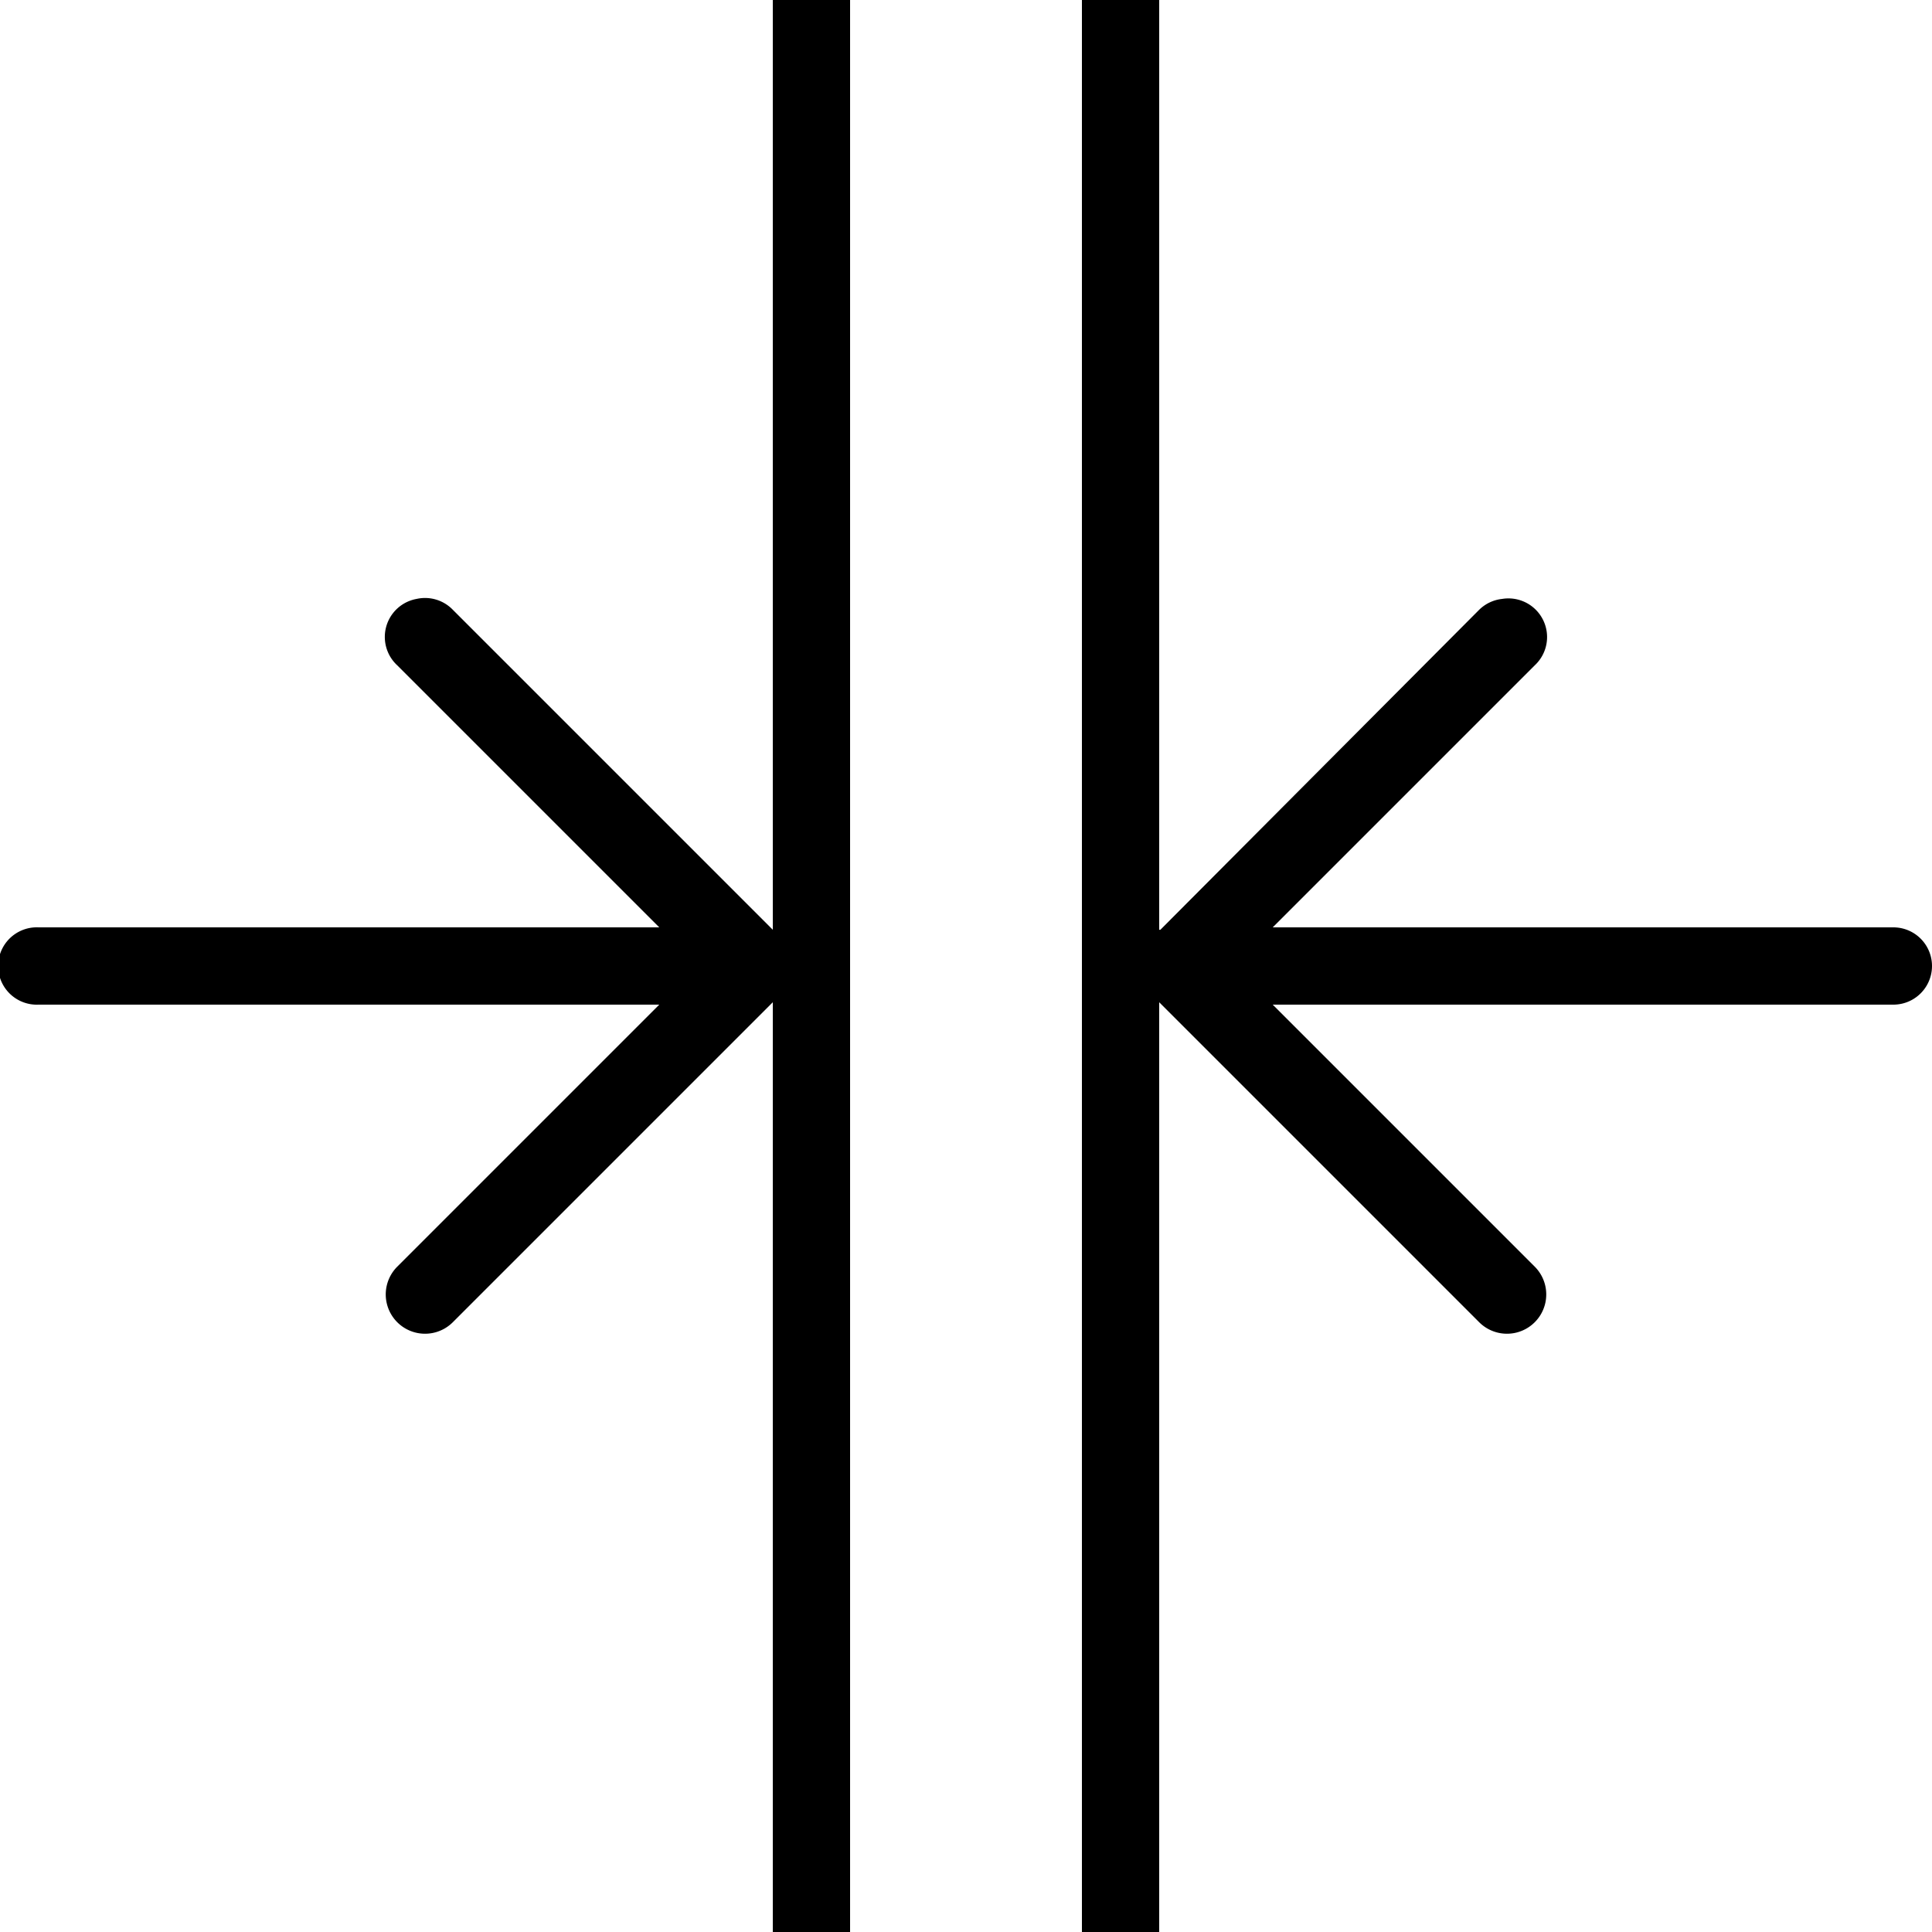<?xml version="1.0"?>
<svg xmlns="http://www.w3.org/2000/svg" viewBox="0 0 50 50" enable-background="new 0 0 50 50">
    <path style="text-indent:0;text-align:start;line-height:normal;text-transform:none;block-progression:tb;-inkscape-font-specification:Bitstream Vera Sans" d="M 20 0 L 20 24.062 L 11.719 15.781 A 1 1 0 0 0 10.781 15.5 A 1 1 0 0 0 10.281 17.219 L 17.062 24 L 1 24 A 1 1 0 0 0 0.906 24 A 1.001 1.001 0 0 0 1 26 L 17.062 26 L 10.281 32.781 A 1.016 1.016 0 1 0 11.719 34.219 L 20 25.938 L 20 50 L 22 50 L 22 0 L 20 0 z M 28 0 L 28 50 L 30 50 L 30 25.938 L 38.281 34.219 A 1.016 1.016 0 1 0 39.719 32.781 L 32.938 26 L 49 26 A 1 1 0 1 0 49 24 L 32.938 24 L 39.719 17.219 A 1 1 0 0 0 38.875 15.5 A 1 1 0 0 0 38.281 15.781 L 30.031 24.062 L 30 24.062 L 30 0 L 28 0 z"/>
</svg>
